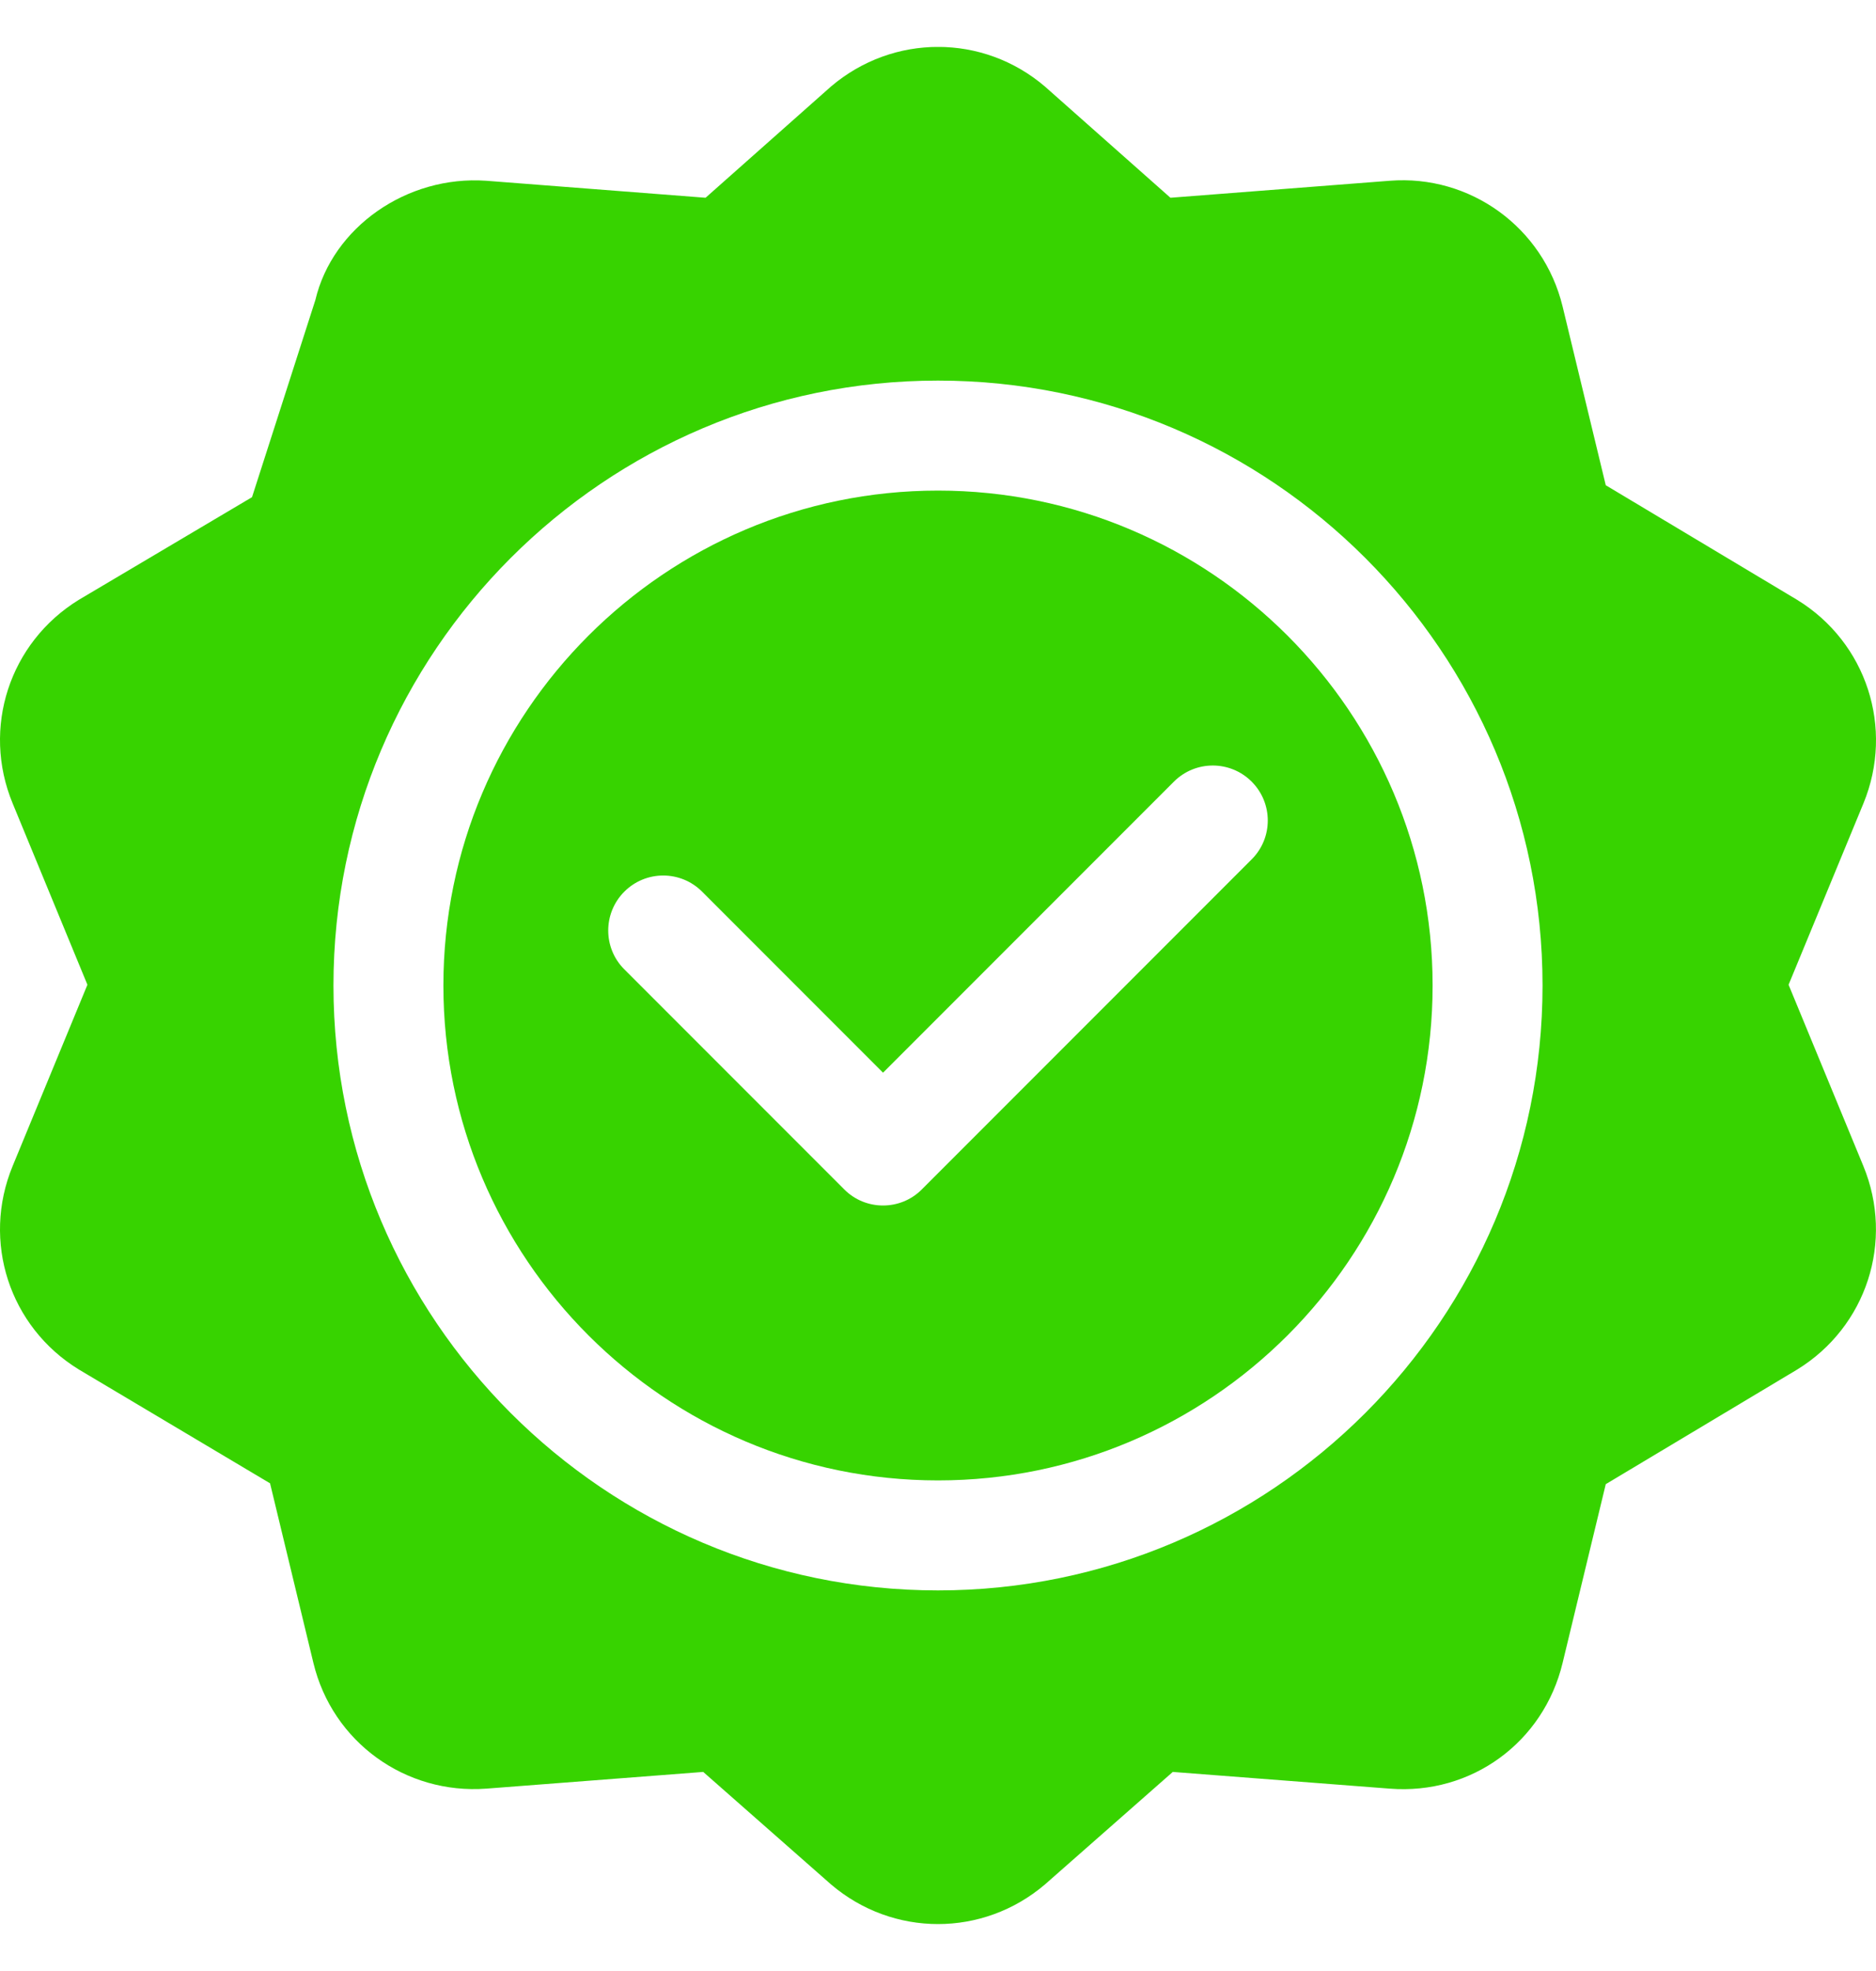 <svg width="20" height="21" viewBox="0 0 20 21" fill="none" xmlns="http://www.w3.org/2000/svg">
<g clip-path="url(#clip0_283_21773)">
<path d="M19.161 6.392L17.119 5.17L16.659 3.266C16.454 2.422 15.672 1.858 14.815 1.926L12.478 2.107L11.14 0.922C10.481 0.359 9.522 0.359 8.86 0.921L7.522 2.107L5.185 1.926C4.337 1.866 3.545 2.422 3.362 3.197C3.325 3.314 2.642 5.435 2.687 5.297L0.84 6.391C0.1 6.846 -0.197 7.758 0.135 8.56L0.932 10.492L0.135 12.423C-0.197 13.226 0.1 14.137 0.84 14.591L2.879 15.804L3.341 17.717C3.544 18.561 4.323 19.121 5.185 19.057L7.497 18.879L8.86 20.078C9.19 20.359 9.595 20.5 10 20.5C10.405 20.5 10.81 20.359 11.14 20.078L12.503 18.879L14.815 19.057C15.688 19.126 16.456 18.562 16.659 17.717L17.119 15.813L19.161 14.591C19.899 14.137 20.196 13.226 19.865 12.423L19.068 10.492L19.866 8.56C20.196 7.758 19.9 6.846 19.161 6.392ZM10 16.945C6.446 16.945 3.555 14.054 3.555 10.5C3.555 6.946 6.446 4.055 10 4.055C13.554 4.055 16.445 6.946 16.445 10.5C16.445 14.054 13.554 16.945 10 16.945Z" fill="#37D300"/>
<path d="M10 5.227C7.092 5.227 4.727 7.592 4.727 10.5C4.727 13.408 7.092 15.773 10 15.773C12.908 15.773 15.273 13.408 15.273 10.5C15.273 7.592 12.908 5.227 10 5.227ZM13.344 9.156L9.828 12.672C9.714 12.787 9.564 12.844 9.414 12.844C9.264 12.844 9.114 12.787 9 12.672L6.656 10.328C6.427 10.1 6.427 9.729 6.656 9.5C6.885 9.271 7.256 9.271 7.485 9.5L9.414 11.429L12.515 8.328C12.744 8.099 13.115 8.099 13.344 8.328C13.573 8.557 13.573 8.928 13.344 9.156Z" fill="#37D300"/>
</g>
<defs>
<clipPath id="clip0_283_21773">
<rect width="20" height="20" fill="white" transform="translate(0 0.5)"/>
</clipPath>
</defs>
</svg>

